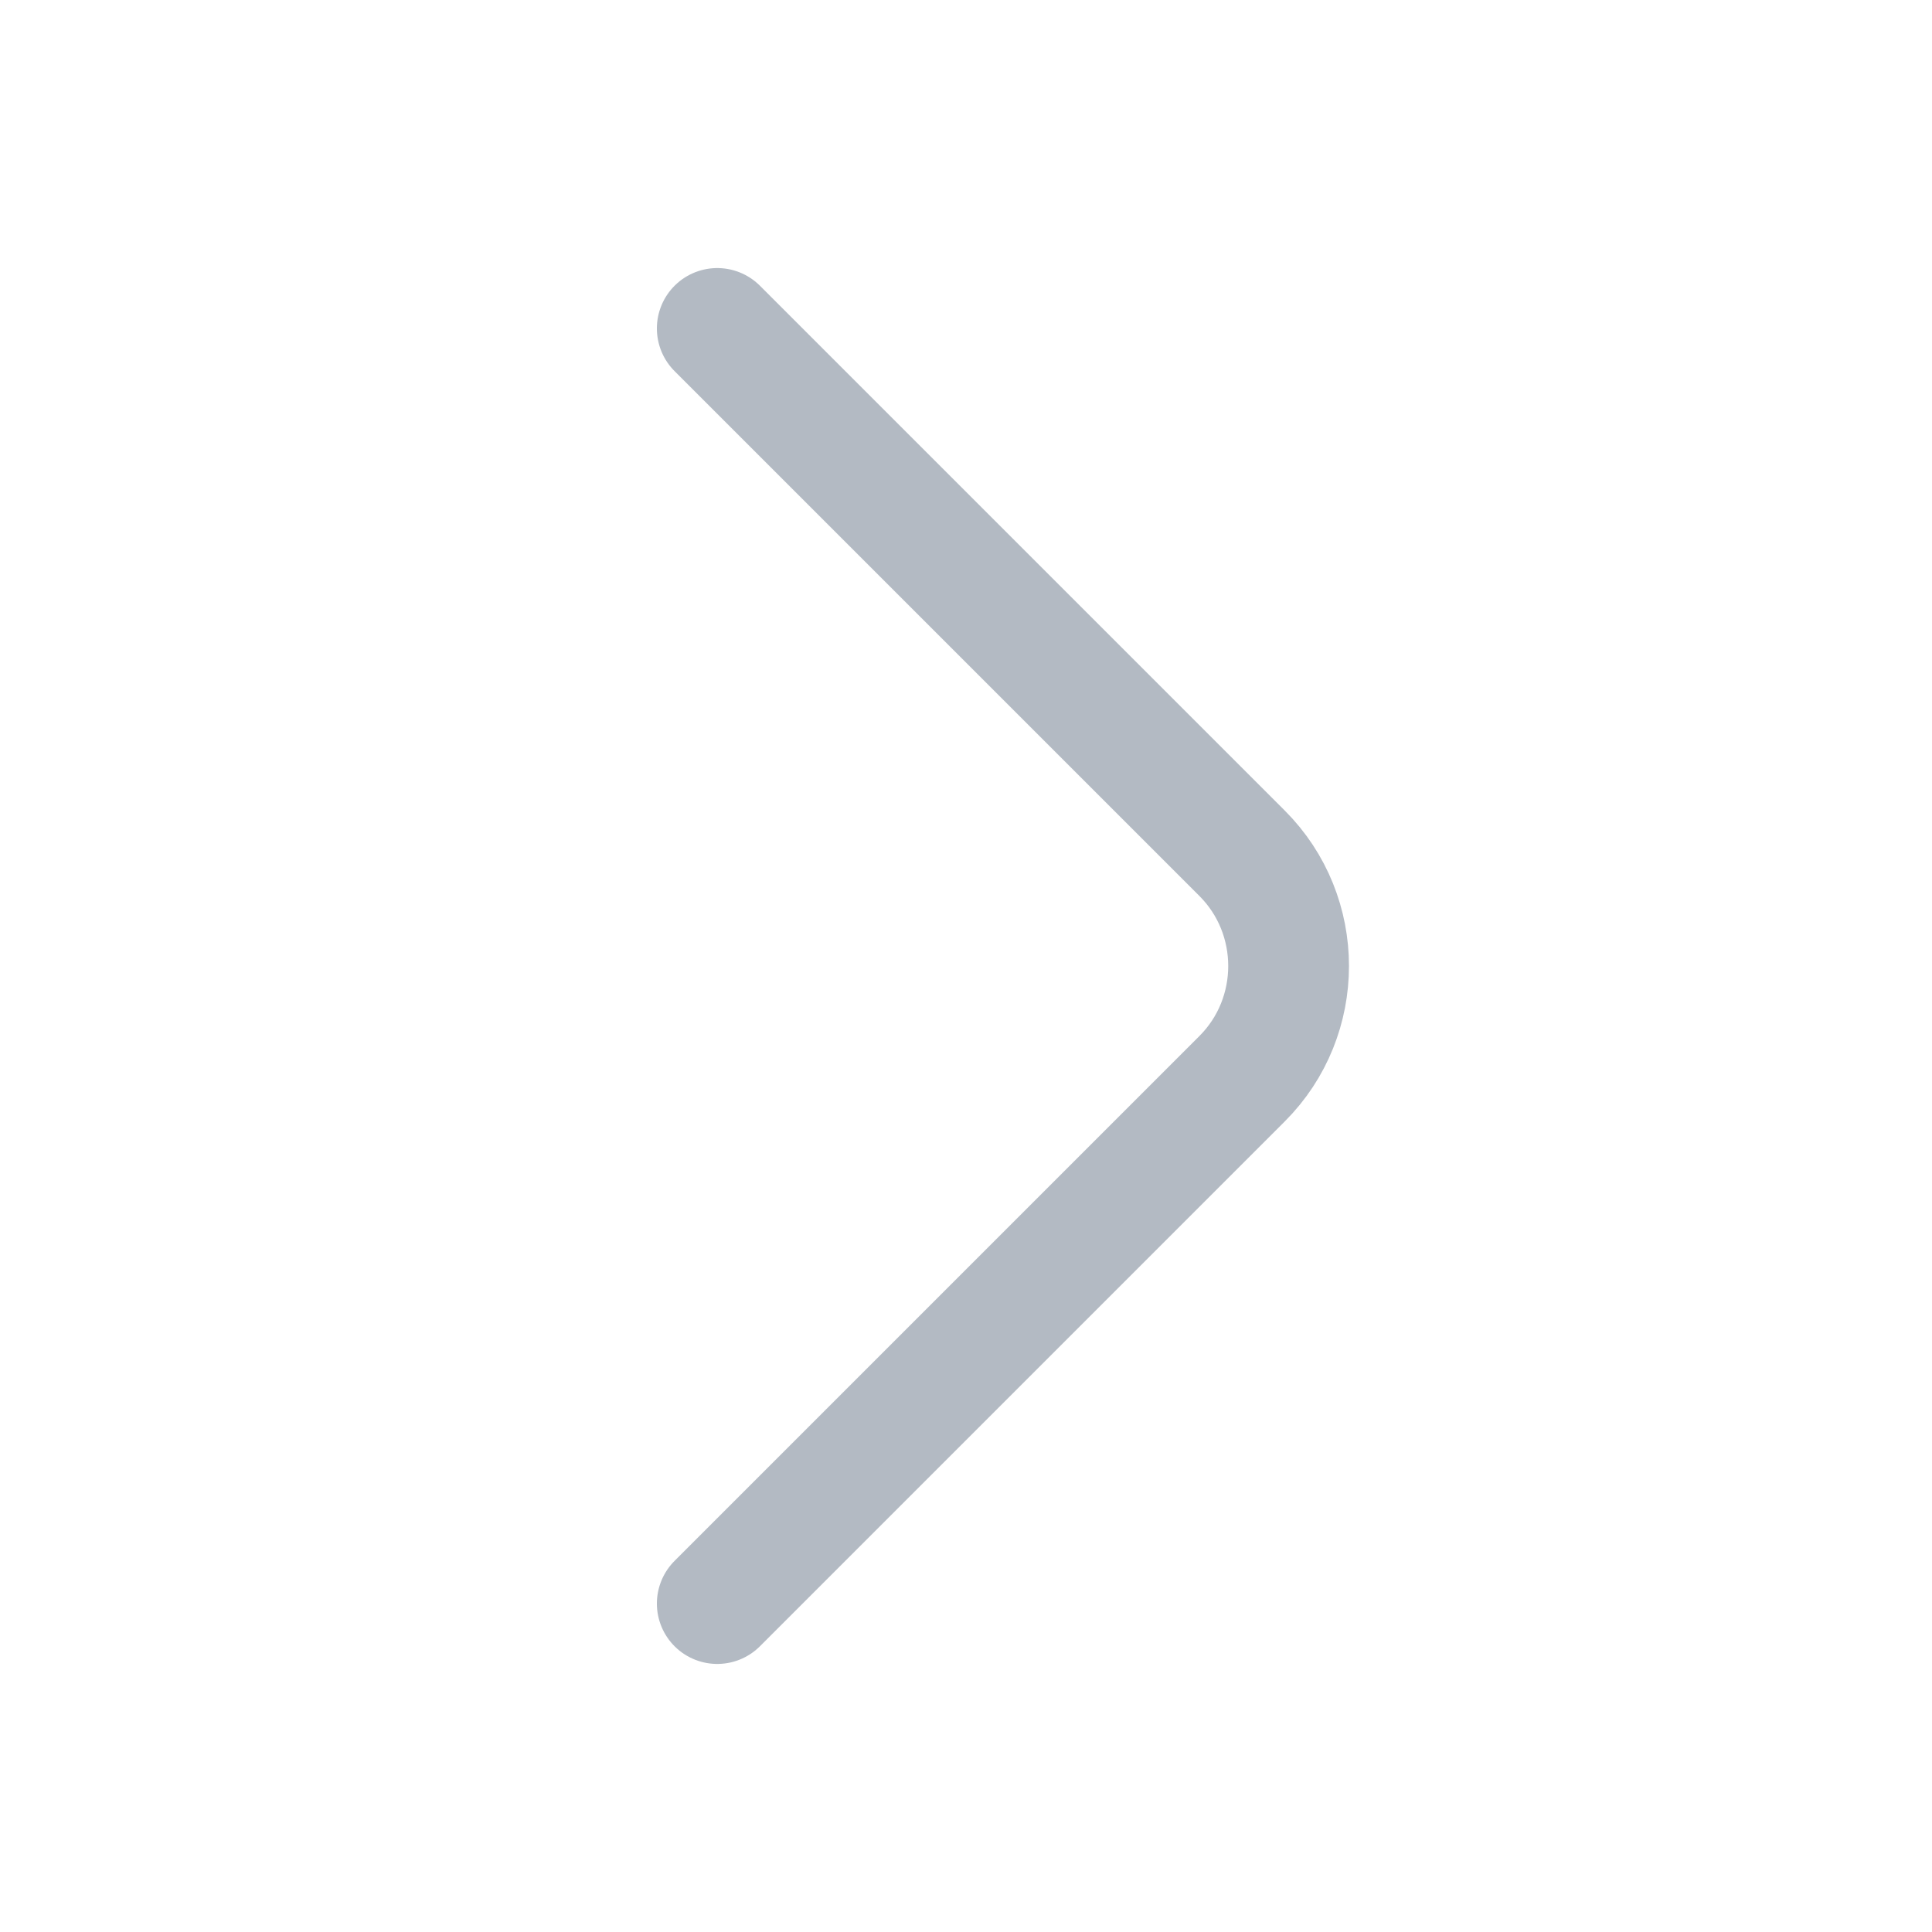 <svg width="24" height="24" viewBox="0 0 24 24" fill="none" xmlns="http://www.w3.org/2000/svg">
<path d="M8.91 19.92L15.43 13.4C16.2 12.63 16.2 11.37 15.43 10.6L8.91 4.08" stroke="#B3BAC3" stroke-width="1.5" stroke-miterlimit="10" stroke-linecap="round" stroke-linejoin="round"/>
</svg>
